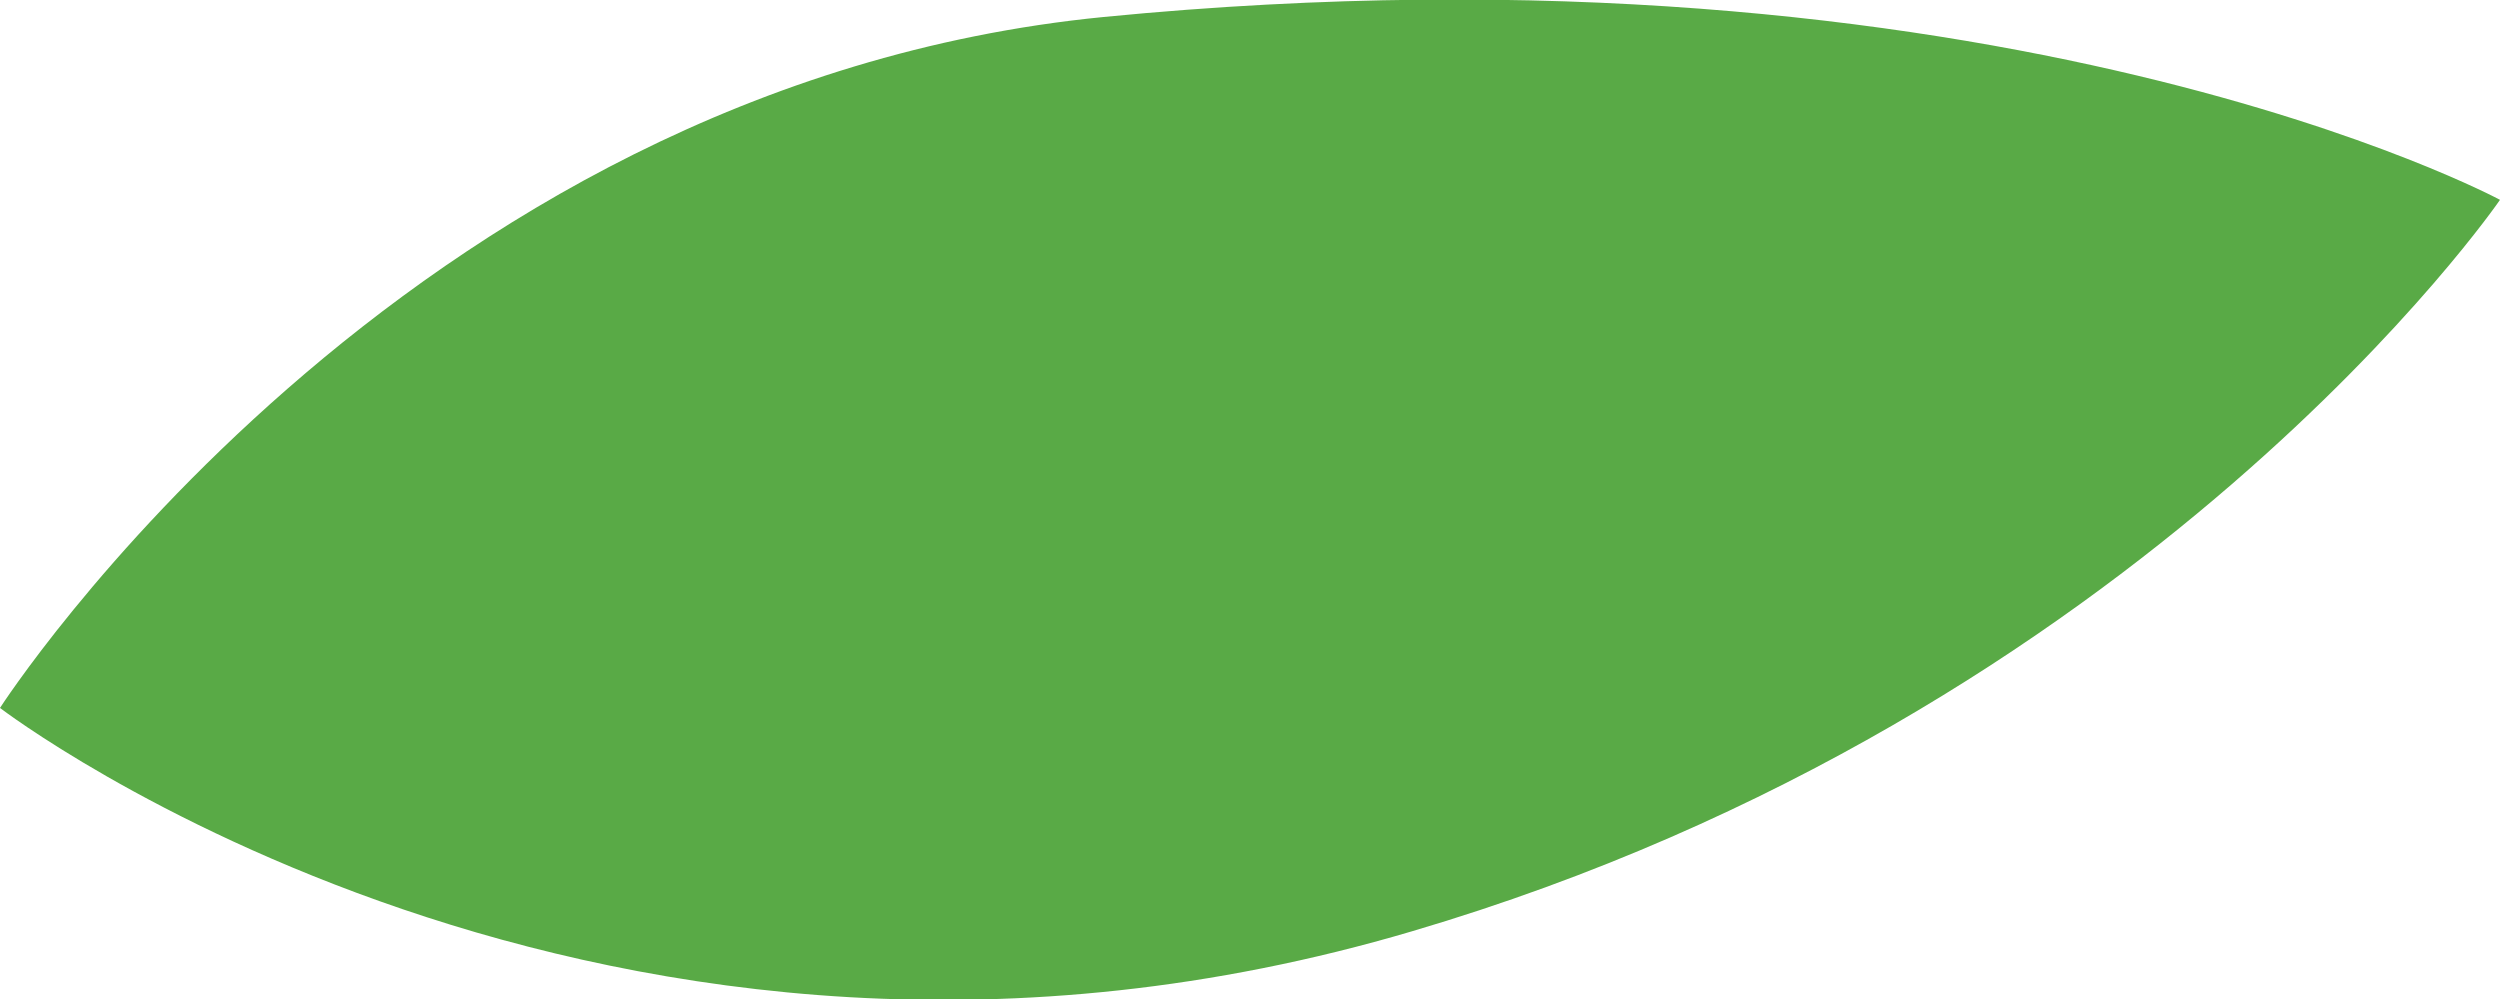 <?xml version="1.0" encoding="UTF-8"?> <!-- Generator: Adobe Illustrator 24.0.1, SVG Export Plug-In . SVG Version: 6.00 Build 0) --> <svg xmlns="http://www.w3.org/2000/svg" xmlns:xlink="http://www.w3.org/1999/xlink" id="Layer_1" x="0px" y="0px" viewBox="0 0 191.4 76.5" style="enable-background:new 0 0 191.4 76.5;" xml:space="preserve"> <style type="text/css"> .st0{fill:#59AA46;} </style> <path class="st0" d="M191.4,15.3c0,0-27,39.4-83.3,56C46.2,89.6,0,54.2,0,54.2S30.6,6.6,84.5,1.3C153-5.4,191.4,15.3,191.4,15.3z"></path> </svg> 